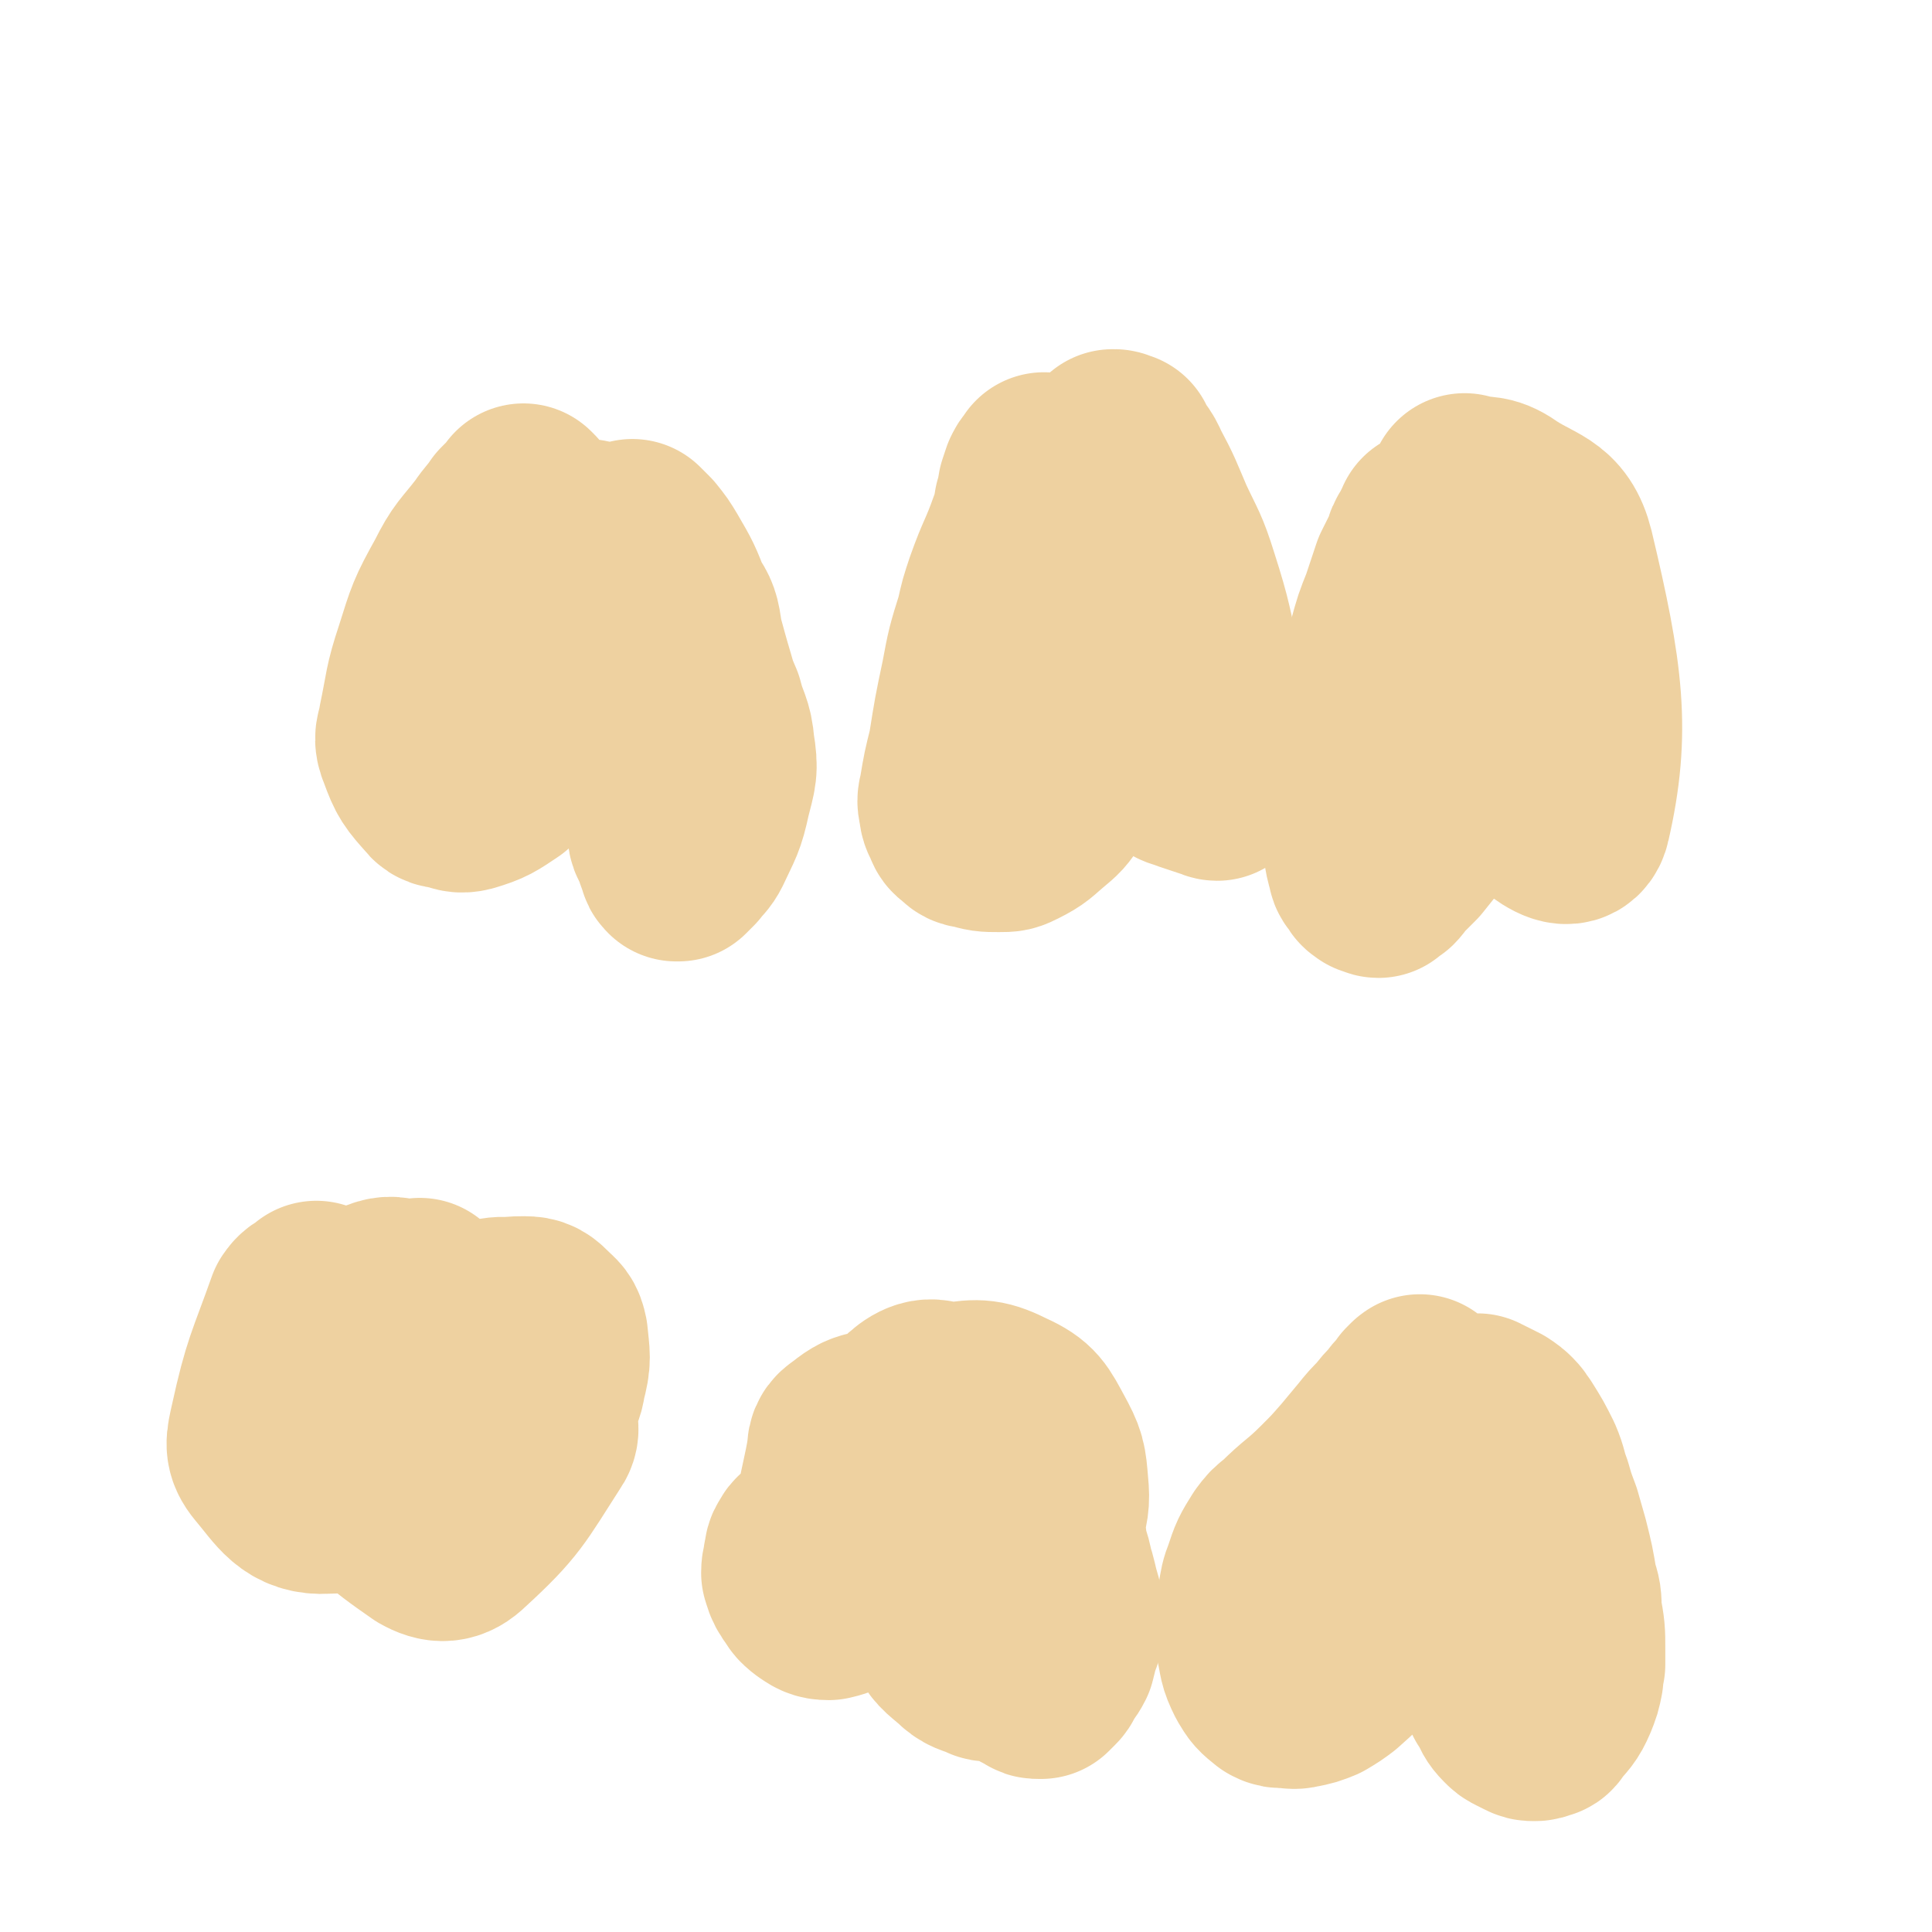 <svg viewBox='0 0 1054 1054' version='1.1' xmlns='http://www.w3.org/2000/svg' xmlns:xlink='http://www.w3.org/1999/xlink'><g fill='none' stroke='#EED1A0' stroke-width='105' stroke-linecap='round' stroke-linejoin='round'><path d='M174,709c-1,-1 -1,-1 -1,-1 -1,-1 0,0 0,0 -1,0 -1,0 -2,1 -3,2 -4,2 -6,5 -11,31 -13,32 -20,64 -2,9 -3,12 2,18 11,13 15,22 31,21 15,0 20,-7 30,-22 15,-20 16,-23 21,-48 3,-16 2,-20 -5,-33 -4,-7 -9,-11 -17,-7 -23,9 -28,13 -44,33 -6,6 -5,20 0,19 11,-2 18,-11 32,-25 3,-3 3,-4 3,-9 -1,-6 -1,-7 -4,-11 -1,-2 -3,-2 -5,0 -9,7 -10,8 -16,18 -5,7 -4,8 -6,17 -1,7 -4,10 0,15 8,8 13,14 23,12 10,-2 10,-9 17,-20 4,-7 5,-8 5,-17 1,-13 2,-20 -2,-28 -2,-3 -5,3 -9,6 -4,5 -5,5 -7,12 -6,22 -7,23 -8,45 -1,12 -3,15 4,24 17,23 20,26 43,42 7,4 12,4 18,-2 24,-22 25,-26 43,-54 3,-4 2,-6 -1,-11 -7,-14 -8,-15 -19,-27 -3,-3 -5,-3 -9,-2 -10,2 -11,2 -20,7 -6,4 -6,5 -9,11 -6,10 -6,11 -7,22 -1,4 1,4 4,7 3,2 3,2 7,3 5,1 5,2 10,0 12,-4 12,-5 23,-12 7,-5 7,-6 12,-13 7,-13 8,-14 12,-28 1,-5 0,-6 -2,-10 -2,-5 -3,-6 -7,-8 -8,-5 -10,-8 -19,-6 -9,1 -10,5 -16,13 -4,5 -3,6 -5,12 -1,6 -2,7 0,13 3,8 5,9 11,16 3,3 4,2 8,4 5,1 5,2 9,0 9,-3 10,-4 17,-11 5,-4 6,-5 7,-12 3,-11 2,-12 1,-23 -1,-5 -2,-5 -5,-8 -4,-4 -5,-5 -10,-5 -11,0 -12,1 -22,6 -6,4 -5,5 -10,11 -6,6 -6,6 -11,12 -4,5 -4,5 -8,11 -3,6 -3,6 -7,12 0,0 0,0 0,1 0,0 0,0 0,0 -1,-1 -1,-1 -2,-2 -1,-1 -1,-1 -2,-3 -1,-3 -1,-3 -2,-5 -1,-2 0,-2 -2,-5 0,-1 -1,-1 -2,-3 0,-1 0,-1 -1,-2 0,-1 -1,-1 -1,-3 0,-1 0,-1 0,-2 0,-1 0,-1 0,-2 0,-3 0,-3 1,-6 0,-1 1,-1 1,-2 0,-1 0,-1 1,-2 1,-2 1,-2 2,-5 1,-3 1,-3 2,-5 1,-5 1,-5 3,-9 1,-3 1,-3 3,-6 0,0 0,0 0,-1 '/><path d='M454,827c-1,-1 -1,-1 -1,-1 -1,-1 0,0 0,0 0,0 0,0 0,0 0,1 0,1 -1,2 -1,2 0,3 -2,4 -1,3 -2,2 -3,4 -2,3 -2,3 -4,5 -3,2 -4,1 -5,4 -2,2 -1,3 -2,6 0,3 -1,3 -1,7 1,3 1,4 3,7 3,4 2,4 6,7 3,2 4,3 8,3 4,-1 5,-1 8,-4 11,-12 12,-12 20,-26 6,-10 6,-10 8,-20 2,-11 3,-12 2,-22 -2,-11 -2,-12 -7,-21 -1,-3 -2,-4 -5,-4 -6,1 -8,2 -13,6 -4,3 -5,3 -5,8 -4,25 -9,29 -3,53 3,12 9,17 20,17 16,1 25,-1 35,-15 16,-22 15,-29 15,-57 0,-14 -4,-20 -14,-27 -6,-4 -12,0 -17,5 -5,6 -4,9 -3,17 1,12 3,12 6,25 1,7 0,7 1,14 1,16 0,16 4,33 3,15 2,16 9,30 4,8 5,8 12,14 5,5 6,4 13,7 1,1 2,0 4,0 2,0 2,0 5,0 1,0 1,0 2,0 3,1 3,1 6,3 2,1 2,2 5,4 2,1 2,1 4,2 1,1 1,1 3,1 0,0 0,0 1,0 1,-1 1,-1 3,-3 1,-1 1,-1 2,-3 2,-4 3,-4 5,-8 1,-4 1,-4 2,-8 2,-6 3,-6 3,-13 -1,-9 -2,-9 -4,-18 -1,-4 -1,-4 -2,-7 -1,-5 -1,-5 -3,-11 -2,-13 -1,-13 -4,-27 -2,-8 -3,-8 -6,-16 -2,-5 -2,-5 -4,-10 -3,-8 -3,-8 -7,-15 -1,-3 -1,-3 -2,-5 0,0 -1,0 -1,0 0,7 -1,8 0,15 1,11 1,11 4,22 2,9 2,9 6,18 2,4 3,7 7,7 2,0 4,-2 5,-6 2,-9 3,-10 2,-20 -1,-12 -1,-13 -7,-24 -6,-11 -7,-14 -18,-19 -12,-6 -15,-6 -28,-4 -7,0 -7,2 -12,7 -3,2 -2,4 -2,7 0,0 0,0 1,0 '/><path d='M776,760c-1,-1 -1,-1 -1,-1 -1,-1 0,0 0,0 0,0 0,0 0,0 0,0 0,0 -1,0 -1,1 -1,1 -2,2 -1,2 -1,2 -2,3 -3,3 -3,3 -5,6 -4,4 -4,4 -7,8 -5,5 -5,5 -9,10 -5,6 -5,6 -10,12 -7,8 -7,8 -14,15 -11,11 -12,10 -23,21 -4,3 -4,3 -7,7 -5,8 -5,8 -8,17 -2,5 -2,6 -3,12 -1,6 -1,6 -1,13 0,5 -1,5 0,11 2,9 1,9 5,17 3,5 3,5 8,9 2,1 2,1 5,1 4,0 4,1 8,0 5,-1 5,-1 10,-3 5,-3 5,-3 9,-6 9,-8 9,-8 16,-17 5,-5 5,-5 8,-11 6,-13 6,-13 11,-27 4,-8 4,-8 7,-16 2,-8 1,-9 2,-17 1,-5 1,-5 1,-11 0,-9 0,-9 -1,-18 0,-4 -1,-4 -1,-8 0,0 0,0 0,-1 0,0 0,-1 0,-1 0,-1 0,0 -1,-1 0,0 0,0 0,0 0,0 0,-1 0,0 -1,0 0,0 0,1 0,1 1,1 1,2 1,2 0,2 1,4 0,3 1,3 2,7 1,5 1,5 3,10 1,4 1,4 3,9 1,5 1,5 3,9 2,8 2,8 5,16 1,4 1,4 3,9 1,5 1,5 3,10 4,10 3,10 7,20 2,5 3,5 5,10 5,12 5,12 10,23 0,2 0,2 1,4 0,2 0,2 1,4 1,1 1,2 2,3 2,4 2,5 5,8 2,2 2,2 4,3 2,1 2,1 4,2 2,1 2,1 4,1 1,0 2,0 3,-1 2,0 2,0 3,-2 5,-6 6,-6 9,-13 2,-5 2,-5 3,-10 0,-3 0,-3 1,-7 0,-4 0,-4 0,-8 0,-10 0,-10 -2,-21 0,-7 0,-7 -2,-13 -2,-12 -2,-12 -5,-24 -2,-7 -2,-7 -4,-14 -3,-8 -3,-8 -5,-15 -3,-8 -2,-8 -5,-15 -4,-8 -4,-8 -9,-16 -2,-2 -1,-2 -3,-4 -2,-2 -2,-2 -5,-4 -1,0 -1,0 -2,-1 -2,-1 -2,-1 -4,-2 0,0 0,0 -1,0 0,0 0,0 -1,-1 0,0 0,0 0,0 0,0 0,0 -1,0 0,0 0,0 0,0 0,0 0,0 -1,-1 0,0 0,0 0,0 0,0 0,0 0,0 '/><path d='M287,274c-1,-1 -1,-1 -1,-1 -1,-1 0,0 0,0 0,1 -1,1 -2,2 -3,3 -3,3 -6,6 -4,6 -5,6 -9,12 -10,13 -11,12 -18,26 -10,18 -10,19 -16,38 -6,18 -5,19 -9,38 -1,7 -3,7 0,14 4,11 5,12 13,21 2,3 4,2 8,3 3,1 4,2 8,1 10,-3 11,-4 20,-10 6,-5 6,-6 11,-13 10,-16 9,-16 18,-32 3,-6 3,-6 5,-13 4,-12 4,-12 6,-24 1,-5 1,-5 1,-11 0,-3 0,-3 0,-7 0,-7 0,-7 0,-13 0,-3 1,-3 1,-5 0,-4 0,-4 0,-8 0,-1 0,-1 -1,-2 0,0 0,-1 0,-1 0,-1 1,-1 1,-2 0,0 0,0 0,0 1,0 1,-1 2,-1 2,0 2,0 4,1 3,1 3,1 6,2 4,3 3,3 7,6 5,4 6,3 11,7 11,11 11,11 21,22 4,6 5,7 6,14 3,19 3,20 1,40 -4,28 -7,27 -12,55 -2,7 -2,7 -1,14 0,4 1,4 3,8 1,4 1,4 3,9 0,1 0,1 1,2 0,0 1,0 1,0 2,-2 2,-2 4,-4 3,-4 4,-4 6,-8 6,-13 7,-13 10,-27 3,-12 4,-13 2,-25 -1,-12 -3,-11 -6,-23 -3,-7 -3,-7 -5,-14 -6,-20 -5,-20 -12,-39 -5,-13 -5,-13 -12,-25 -3,-5 -3,-5 -7,-10 -2,-2 -2,-2 -4,-4 0,0 0,0 -1,-1 0,0 0,0 0,0 0,0 0,0 0,0 0,0 0,0 0,0 '/><path d='M571,257c-1,-1 -1,-1 -1,-1 -1,-1 0,0 0,0 0,0 0,0 0,0 -1,1 -1,1 -2,2 -1,1 -1,1 -2,3 -1,3 -1,3 -2,6 -1,5 0,5 -2,9 -1,6 -1,7 -3,12 -6,17 -7,16 -13,33 -3,9 -3,9 -5,18 -5,16 -5,16 -8,32 -4,19 -4,19 -7,38 -3,12 -3,12 -5,24 -1,4 -1,4 0,8 0,3 1,4 2,6 1,3 1,3 3,4 2,2 2,3 5,3 7,2 7,2 14,2 5,0 5,0 9,-2 8,-4 8,-5 14,-10 6,-5 6,-5 10,-11 3,-4 3,-4 4,-9 5,-16 4,-16 8,-32 1,-7 1,-7 2,-15 1,-9 0,-9 1,-18 0,-3 0,-3 0,-6 0,-6 0,-6 0,-12 0,-3 0,-3 0,-7 0,-2 0,-2 0,-4 0,-3 0,-3 0,-7 0,-1 0,-1 0,-2 0,0 0,0 0,-1 0,0 0,0 0,0 0,0 0,-1 0,0 0,1 0,1 1,2 1,3 1,3 2,7 1,5 0,5 2,11 1,6 1,6 3,13 2,6 2,7 4,13 6,13 7,13 14,26 3,7 2,7 7,13 6,8 6,8 15,14 3,3 3,2 8,4 6,2 6,2 12,4 1,0 2,1 3,1 1,-1 1,-2 1,-3 0,-5 0,-5 -1,-9 -1,-11 -1,-11 -2,-21 -2,-13 -1,-14 -4,-27 -6,-26 -5,-26 -13,-51 -5,-16 -6,-16 -13,-31 -6,-14 -6,-15 -13,-28 -3,-7 -4,-7 -9,-12 -1,-2 -1,-1 -3,-3 0,0 0,0 1,0 1,0 1,1 3,1 '/><path d='M782,288c-1,-1 -1,-1 -1,-1 -1,-1 0,0 0,0 0,0 0,0 0,0 0,0 0,0 -1,1 0,1 0,1 -1,2 -1,2 -1,2 -2,4 -2,3 -2,3 -3,7 -3,6 -3,6 -6,12 -3,9 -3,9 -6,18 -4,10 -4,10 -7,21 -6,23 -8,23 -11,47 -4,20 -2,20 -3,41 0,7 -1,7 0,13 1,10 0,10 3,20 0,2 1,2 3,5 0,1 1,1 2,2 0,0 0,0 1,0 1,0 1,1 2,1 0,0 0,-1 1,-1 1,-1 1,-1 3,-2 2,-2 2,-3 4,-5 4,-4 4,-4 8,-8 4,-5 4,-5 8,-10 4,-5 4,-5 8,-11 3,-4 3,-4 7,-9 3,-4 3,-4 6,-8 3,-4 3,-4 5,-9 2,-4 2,-4 4,-9 2,-4 2,-4 4,-8 1,-3 1,-3 2,-6 0,-2 0,-2 0,-4 0,-2 0,-2 0,-3 0,-3 0,-3 0,-6 0,-1 0,-1 0,-2 0,-1 0,-1 0,-3 0,0 0,0 0,-1 0,-1 -1,-1 -1,-2 0,0 0,0 0,-1 0,0 0,0 0,1 4,20 3,20 7,41 1,6 -1,8 3,12 16,13 35,34 38,20 11,-48 7,-78 -9,-145 -5,-20 -15,-18 -32,-30 -8,-5 -10,-2 -19,-5 0,0 0,0 0,0 '/></g>
</svg>